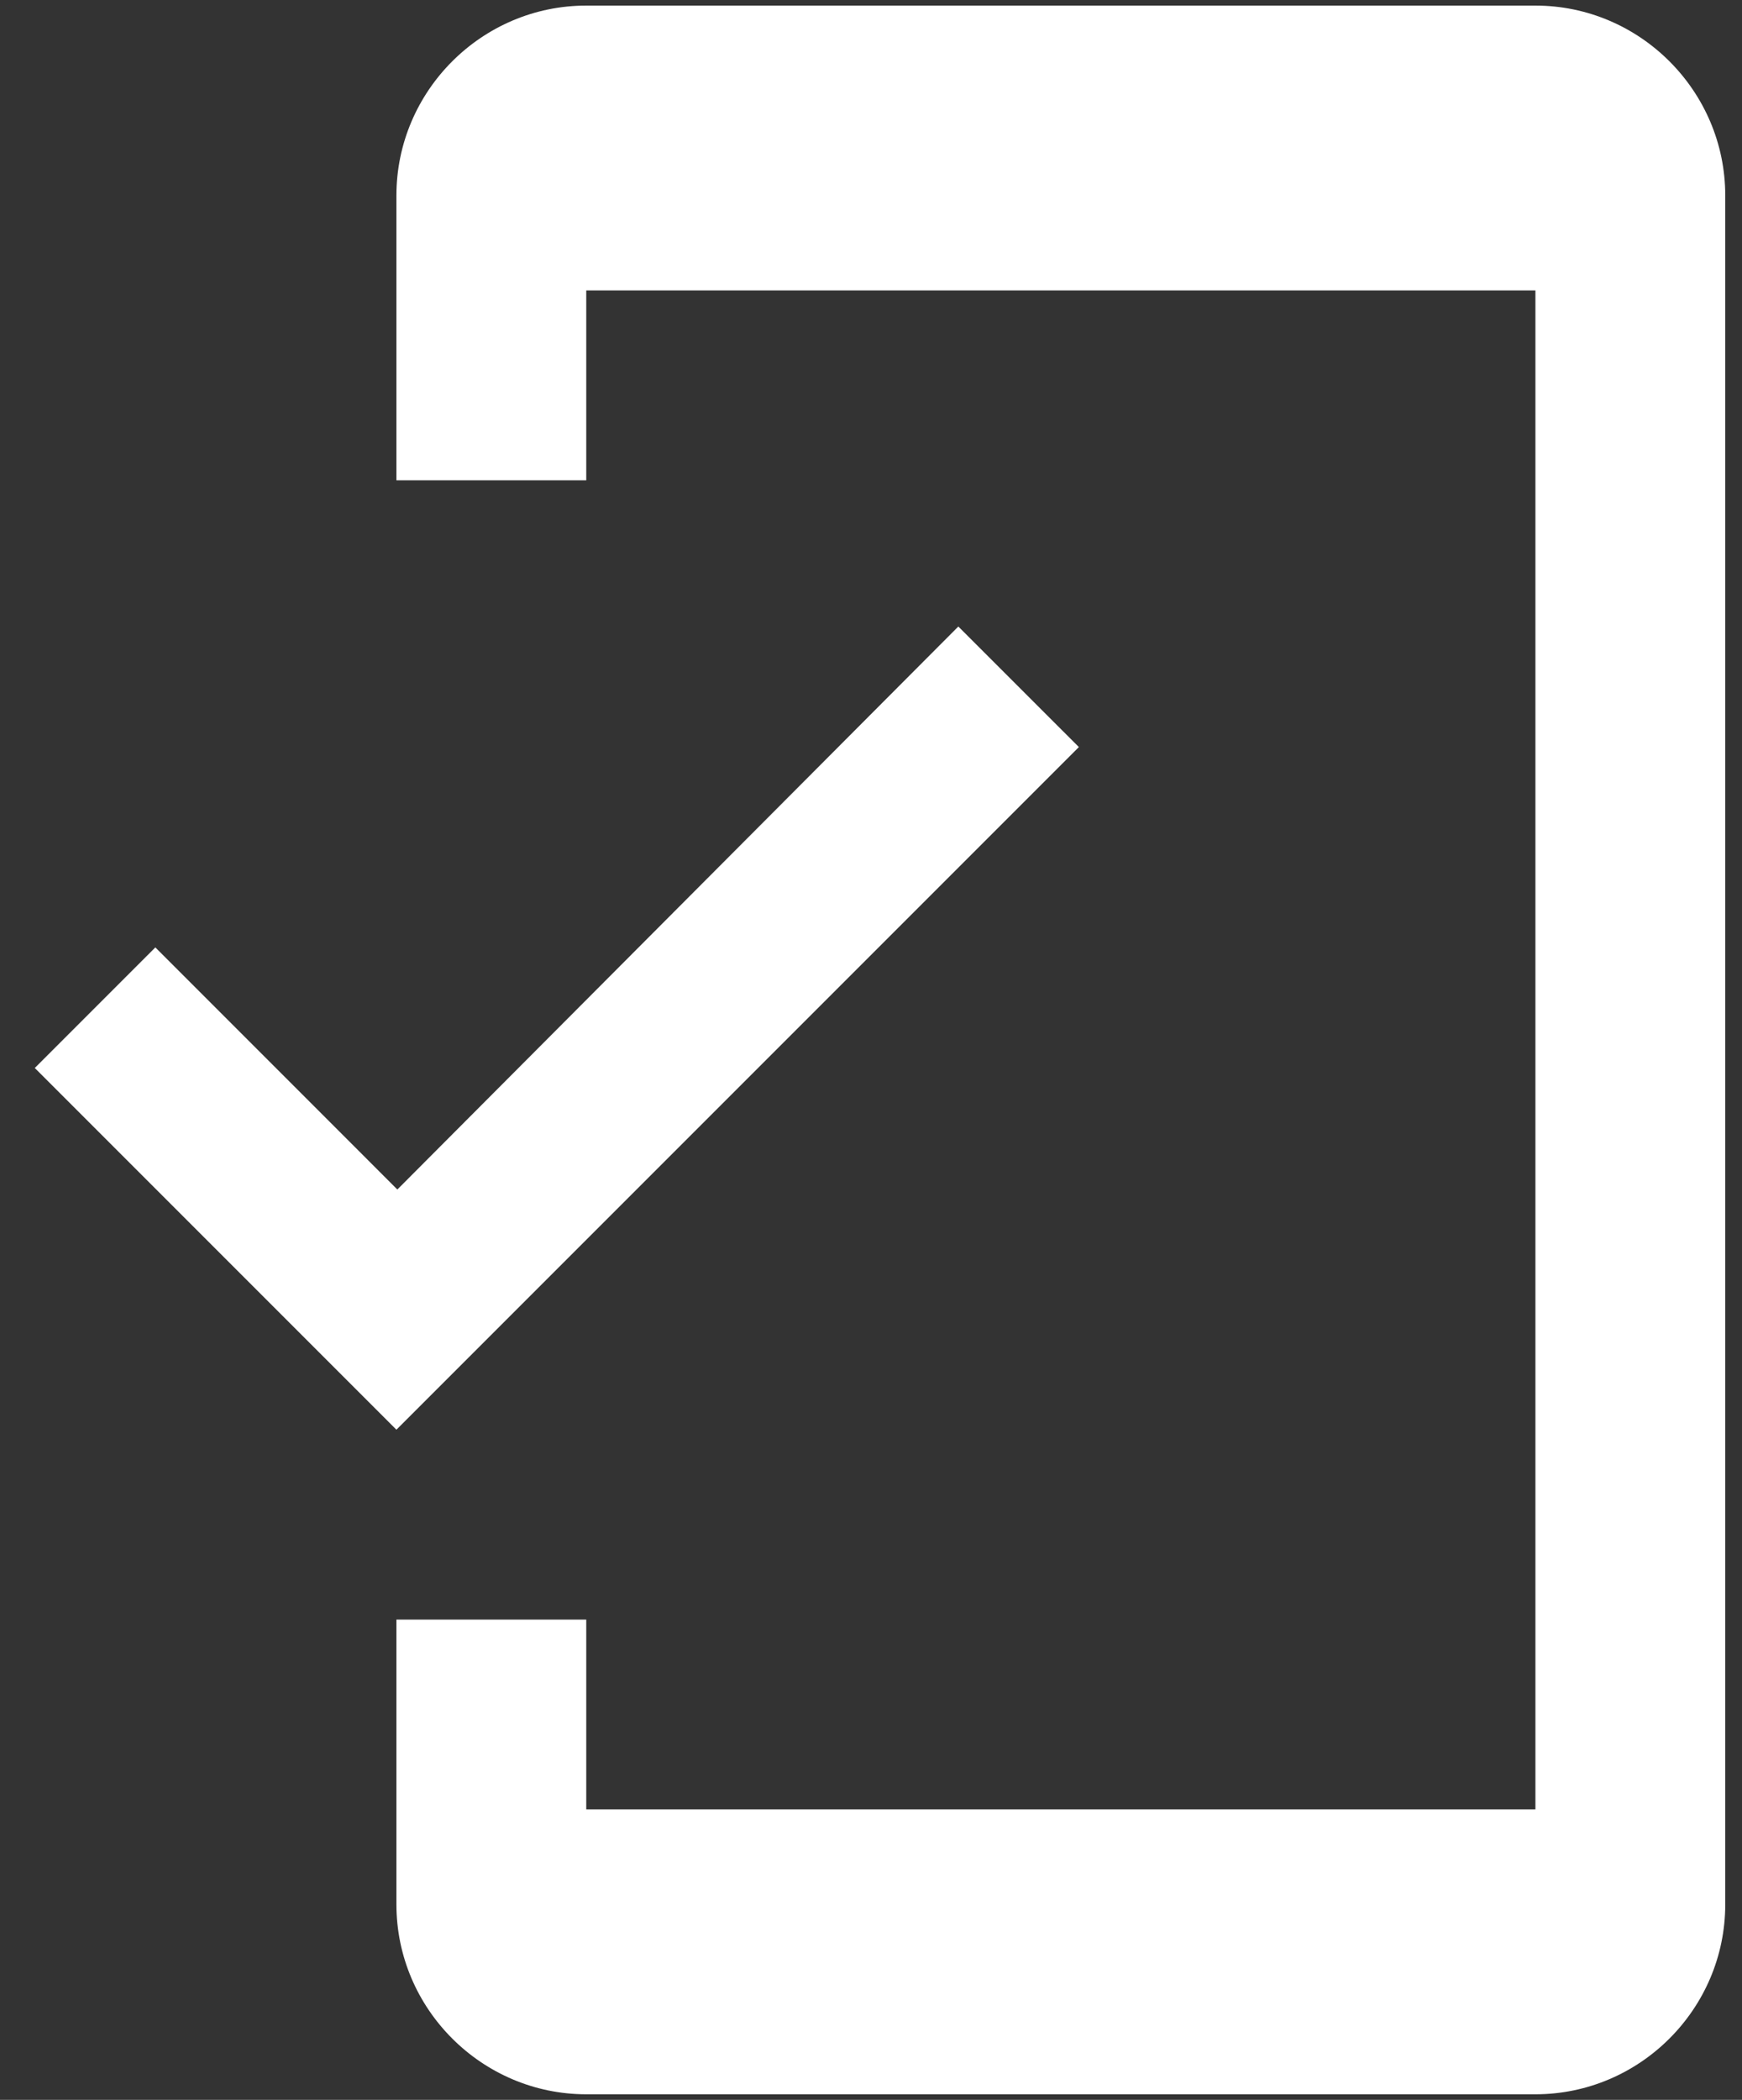 <svg width="39" height="47" viewBox="0 0 39 47" fill="none" xmlns="http://www.w3.org/2000/svg">
<rect x="0" y="0" width="39" height="47" fill="#333333" stroke="none"/>
<path d="M34.375 0.125H13.125C10.788 0.125 8.875 2.038 8.875 4.375V10.75H13.125V6.5H34.375V40.5H13.125V36.25H8.875V42.625C8.875 44.962 10.788 46.875 13.125 46.875H34.375C36.713 46.875 38.625 44.962 38.625 42.625V4.375C38.625 2.038 36.713 0.125 34.375 0.125ZM8.896 26.624L3.478 21.205L0.779 23.904L8.875 32L24.154 16.721L21.455 14.023L8.896 26.624Z" fill="white"/>
</svg>
